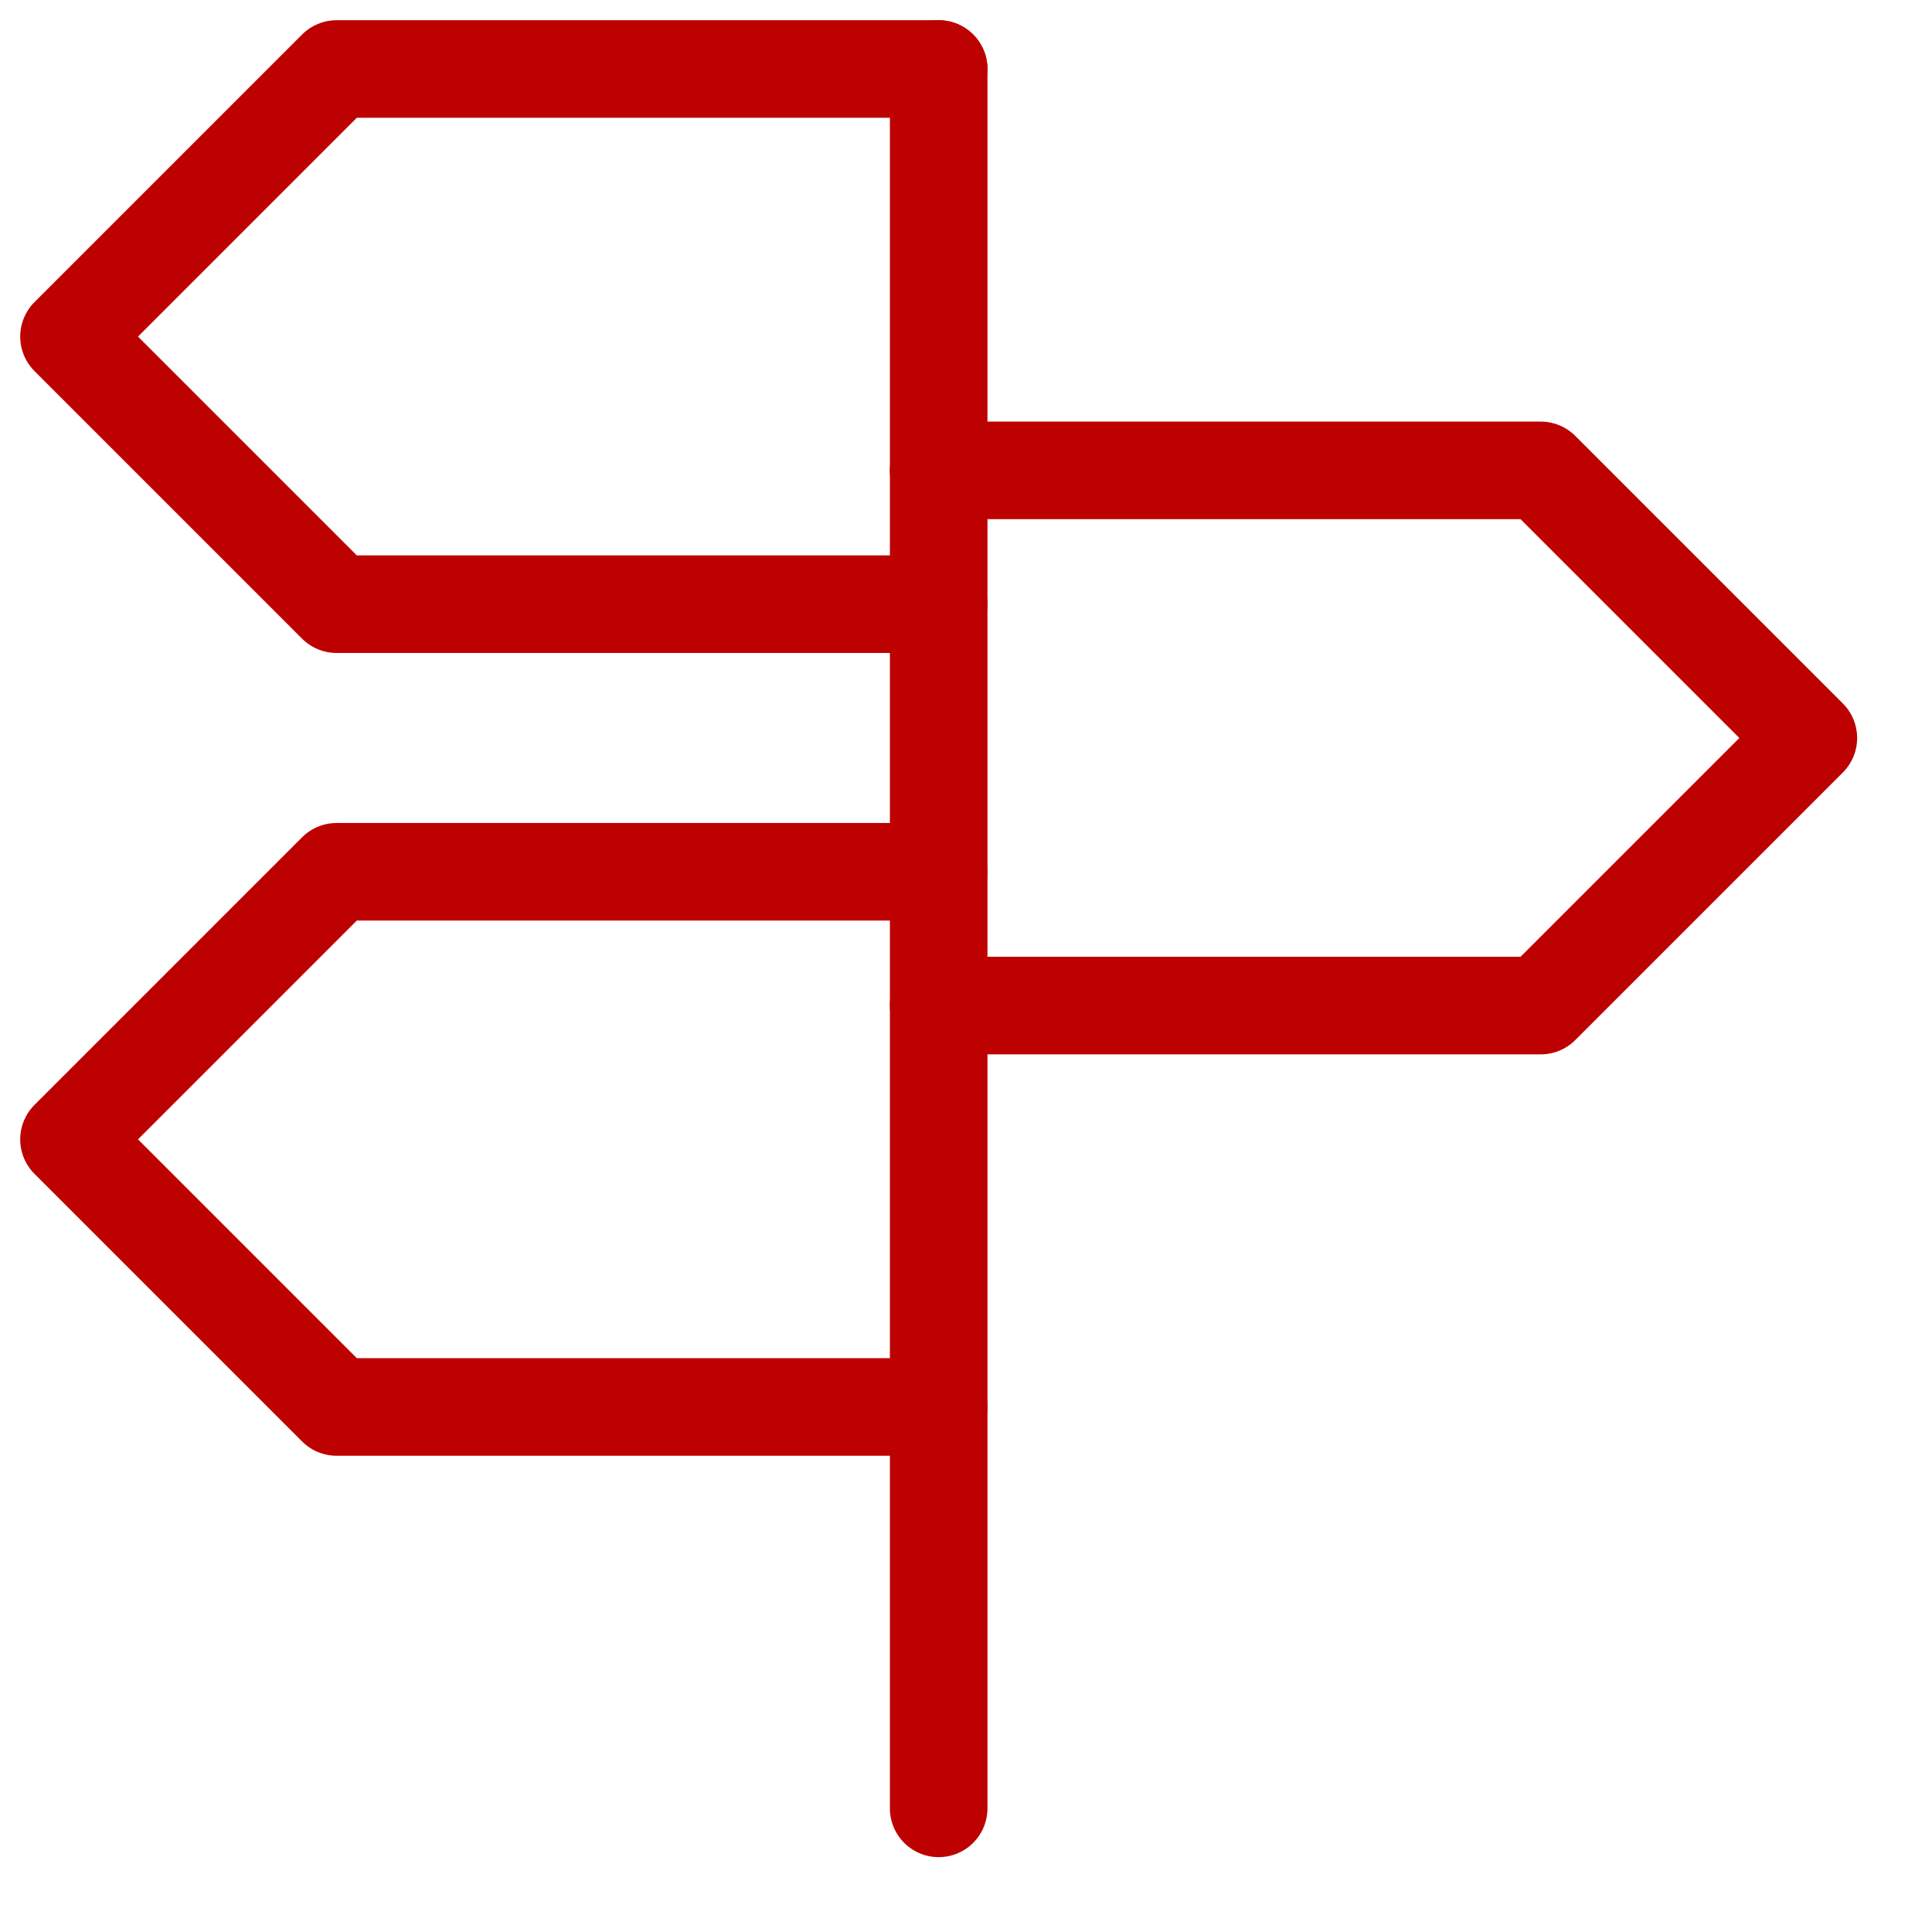 <svg width="99" height="99" viewBox="0 0 99 99" fill="none" xmlns="http://www.w3.org/2000/svg">
<path d="M48.1 30.96H17.248L3.536 17.248L17.248 3.536H48.1" stroke="#BD0000" stroke-width="5" stroke-linecap="round" stroke-linejoin="round"/>
<path d="M48.1 51.528H78.952L92.664 37.816L78.952 24.104H48.1" stroke="#BD0000" stroke-width="5" stroke-linecap="round" stroke-linejoin="round"/>
<path d="M48.1 72.096H17.248L3.536 58.384L17.248 44.672H48.1" stroke="#BD0000" stroke-width="5" stroke-linecap="round" stroke-linejoin="round"/>
<path d="M48.1 3.536V92.664" stroke="#BD0000" stroke-width="5" stroke-linecap="round" stroke-linejoin="round"/>
</svg>

